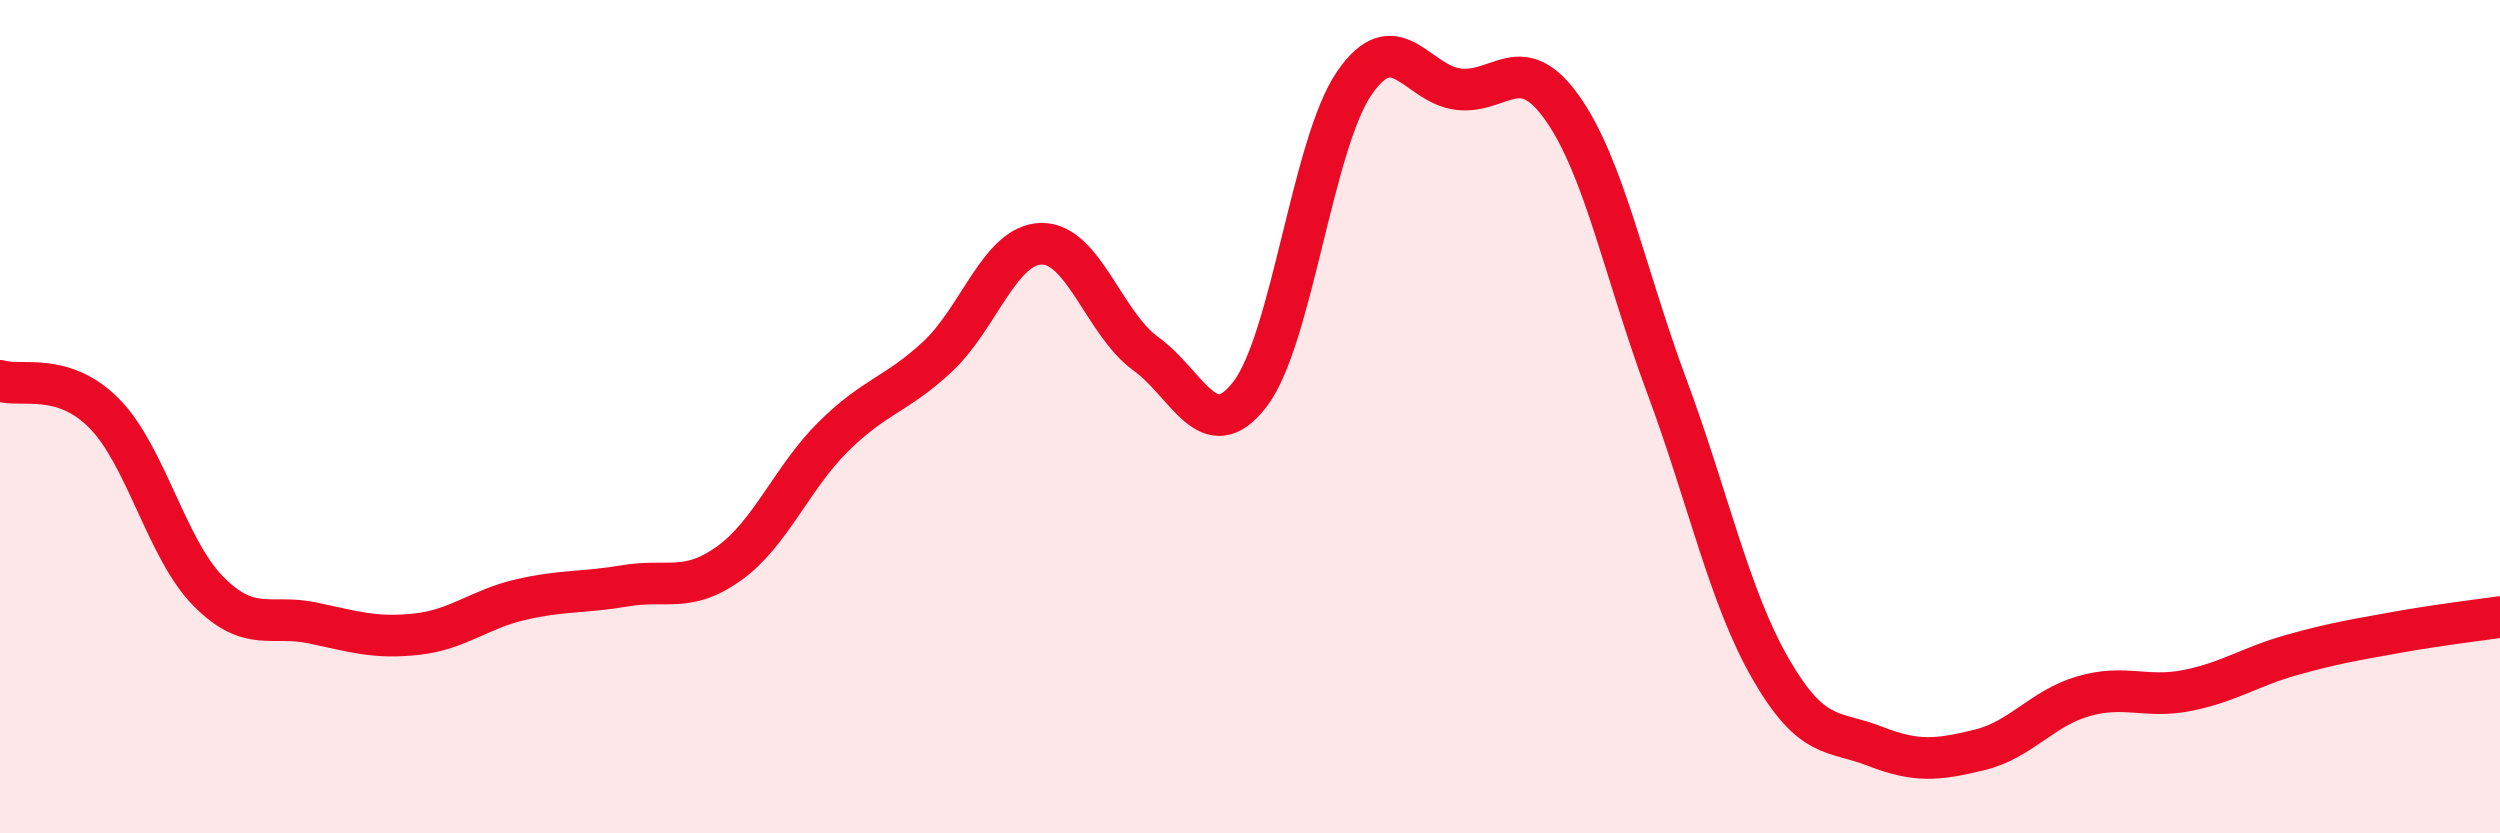 
    <svg width="60" height="20" viewBox="0 0 60 20" xmlns="http://www.w3.org/2000/svg">
      <path
        d="M 0,9.14 C 0.5,9.3 1.5,8.91 2.5,9.92 C 3.5,10.93 4,13.18 5,14.19 C 6,15.2 6.5,14.74 7.5,14.95 C 8.5,15.16 9,15.33 10,15.22 C 11,15.11 11.5,14.62 12.5,14.39 C 13.5,14.16 14,14.23 15,14.06 C 16,13.89 16.5,14.24 17.5,13.52 C 18.5,12.8 19,11.47 20,10.48 C 21,9.49 21.5,9.49 22.5,8.56 C 23.5,7.63 24,5.86 25,5.85 C 26,5.84 26.5,7.77 27.5,8.49 C 28.5,9.21 29,10.76 30,9.46 C 31,8.16 31.5,3.46 32.5,2 C 33.5,0.54 34,2.02 35,2.14 C 36,2.26 36.5,1.18 37.5,2.6 C 38.5,4.02 39,6.57 40,9.26 C 41,11.95 41.5,14.33 42.5,16.06 C 43.5,17.79 44,17.52 45,17.91 C 46,18.3 46.5,18.24 47.5,18 C 48.5,17.76 49,17 50,16.71 C 51,16.42 51.5,16.77 52.5,16.57 C 53.5,16.37 54,16 55,15.72 C 56,15.44 56.5,15.36 57.5,15.18 C 58.5,15 59.5,14.88 60,14.81L60 20L0 20Z"
        fill="#EB0A25"
        opacity="0.1"
        stroke-linecap="round"
        stroke-linejoin="round"
      />
      <path
        d="M 0,9.14 C 0.5,9.3 1.5,8.91 2.5,9.92 C 3.5,10.93 4,13.18 5,14.19 C 6,15.2 6.5,14.74 7.5,14.95 C 8.5,15.16 9,15.33 10,15.22 C 11,15.11 11.5,14.62 12.5,14.39 C 13.5,14.16 14,14.23 15,14.06 C 16,13.89 16.5,14.24 17.5,13.52 C 18.5,12.8 19,11.47 20,10.48 C 21,9.49 21.5,9.49 22.5,8.56 C 23.5,7.63 24,5.86 25,5.85 C 26,5.84 26.5,7.77 27.5,8.49 C 28.5,9.21 29,10.76 30,9.46 C 31,8.16 31.5,3.46 32.5,2 C 33.5,0.54 34,2.02 35,2.14 C 36,2.26 36.5,1.18 37.5,2.6 C 38.5,4.02 39,6.57 40,9.26 C 41,11.95 41.5,14.33 42.5,16.06 C 43.5,17.79 44,17.52 45,17.91 C 46,18.3 46.5,18.24 47.5,18 C 48.5,17.76 49,17 50,16.71 C 51,16.42 51.5,16.77 52.5,16.57 C 53.5,16.37 54,16 55,15.72 C 56,15.44 56.5,15.36 57.5,15.18 C 58.5,15 59.5,14.88 60,14.81"
        stroke="#EB0A25"
        stroke-width="1"
        fill="none"
        stroke-linecap="round"
        stroke-linejoin="round"
      />
    </svg>
  